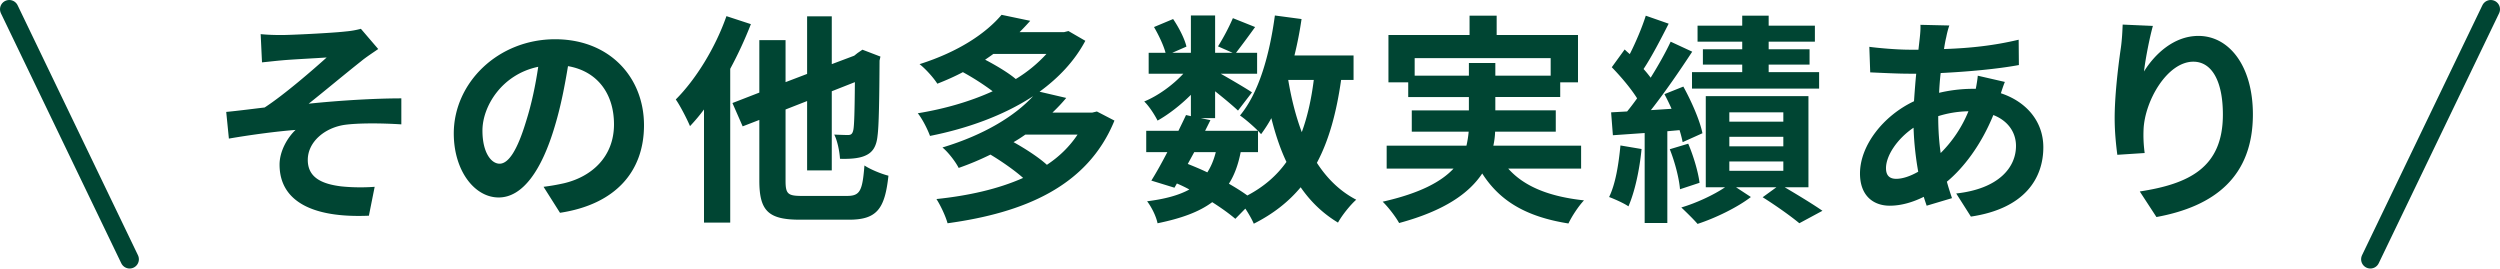 <svg width="270" height="29" fill="none" xmlns="http://www.w3.org/2000/svg"><path d="M229.248 2.655l3.264.144c-.336 1.176-.816 3.6-.96 4.92 1.128-1.824 3.192-3.84 5.88-3.84 3.312 0 5.88 3.24 5.88 8.472 0 6.72-4.128 9.936-10.416 11.088l-1.8-2.76c5.28-.816 8.976-2.544 8.976-8.304 0-3.672-1.224-5.712-3.192-5.712-2.808 0-5.256 4.224-5.376 7.344-.024.648-.024 1.416.12 2.52l-2.952.192c-.12-.912-.288-2.376-.288-3.96 0-2.208.312-5.16.672-7.608.12-.864.168-1.824.192-2.496zm-19.92 9.889v.048c0 1.464.096 2.76.264 3.936a13.585 13.585 0 003-4.512c-1.248.024-2.352.24-3.264.528zm-4.536 6.768c.672 0 1.488-.264 2.376-.768a33.129 33.129 0 01-.504-4.752c-1.776 1.2-2.976 3.024-2.976 4.368 0 .744.336 1.152 1.104 1.152zM213.6 8.176l2.928.672c-.12.264-.288.768-.432 1.224 2.76.912 4.584 3.048 4.584 5.832 0 3.336-1.992 6.624-7.824 7.488l-1.584-2.496c4.584-.504 6.456-2.808 6.456-5.136 0-1.44-.84-2.712-2.448-3.336-1.32 3.24-3.216 5.712-5.016 7.2.168.624.36 1.2.552 1.776l-2.736.816c-.096-.288-.216-.624-.312-.96-1.152.576-2.424.96-3.672.96-1.752 0-3.216-1.056-3.216-3.48 0-3.024 2.52-6.24 5.832-7.8.072-1.008.144-2.016.24-2.976h-.768c-1.248 0-3.096-.096-4.2-.144l-.096-2.76c.84.12 2.928.312 4.392.312h.912l.144-1.272c.048-.432.096-1.008.072-1.416l3.12.072c-.168.48-.264.912-.336 1.272-.096.384-.168.816-.24 1.272 2.88-.096 5.448-.384 8.064-1.008l.024 2.736c-2.328.432-5.52.72-8.448.864a30.776 30.776 0 00-.168 2.136 15.982 15.982 0 013.552-.432h.408c.096-.48.192-1.08.216-1.416zM188.16 5.32v-.817h-4.824V2.775h4.824v-1.08h2.856v1.08h4.992v1.728h-4.992v.816h4.416v1.656h-4.416v.816h5.448v1.776h-13.728V7.791h5.424v-.816h-4.248V5.32h4.248zm-13.152 10.39l2.28.384c-.216 2.28-.744 4.656-1.416 6.192-.48-.336-1.512-.792-2.088-1.008.696-1.416 1.032-3.552 1.224-5.568zm6.384-1.656l-1.32.12v9.912h-2.448v-9.72l-3.432.24-.192-2.472 1.728-.096c.36-.432.72-.912 1.08-1.416-.672-1.08-1.776-2.376-2.736-3.36l1.392-1.92c.168.168.36.336.552.504.672-1.32 1.344-2.928 1.728-4.152l2.472.864c-.84 1.656-1.824 3.552-2.712 4.896.288.312.552.648.768.936.84-1.344 1.608-2.712 2.16-3.888l2.328 1.08c-1.32 2.016-2.952 4.392-4.464 6.312l2.232-.144c-.24-.552-.504-1.08-.768-1.584l2.04-.816c.888 1.608 1.8 3.696 2.064 5.04l-2.136.96a13.06 13.06 0 00-.336-1.296zm-1.056 2.064l1.992-.6c.576 1.344 1.08 3.072 1.224 4.224l-2.112.696c-.096-1.176-.552-2.952-1.104-4.32zm6.432 1.32v1.008h5.832V17.44h-5.832zm0-2.664v1.032h5.832v-1.032h-5.832zm0-2.64v1.008h5.832v-1.008h-5.832zm8.544 8.088h-2.568c1.464.864 3.12 1.872 4.08 2.544l-2.496 1.344c-.888-.744-2.544-1.92-3.96-2.808l1.488-1.08h-4.368l1.608 1.056c-1.464 1.128-3.84 2.28-5.76 2.904-.432-.504-1.224-1.272-1.752-1.776 1.632-.48 3.528-1.368 4.728-2.184h-2.088v-9.84h11.088v9.84zM152.784 8.175h5.856V6.807h2.856v1.368h5.976V6.28h-14.688v1.896zm17.976 10.032h-7.872c1.704 1.92 4.392 3.024 8.184 3.432-.576.6-1.32 1.728-1.68 2.496-4.56-.72-7.416-2.424-9.312-5.4-1.416 2.136-4.08 4.032-8.976 5.352-.336-.624-1.152-1.704-1.776-2.304 4.032-.912 6.336-2.16 7.656-3.576h-7.224v-2.472h8.616a11 11 0 00.24-1.512h-6.144V11.92h6.168v-1.44h-6.552V8.895h-2.136V3.783h8.76V1.695h2.928v2.088h8.784v5.112h-1.92v1.584h-7.008v1.44h6.528v2.304h-6.552a8.148 8.148 0 01-.192 1.512h9.48v2.472zm-34.896-1.775h-1.872c-.264 1.344-.672 2.472-1.272 3.408.744.432 1.44.864 1.992 1.272 1.776-.936 3.168-2.136 4.224-3.624-.672-1.416-1.2-3-1.632-4.728-.336.624-.72 1.2-1.104 1.728-.096-.096-.192-.216-.336-.36v2.304zm-6.888 0l-.696 1.272c.72.288 1.416.576 2.112.912.384-.6.696-1.32.912-2.184h-2.328zm12.912-7.8h-2.76c.336 2.016.816 3.912 1.464 5.64.6-1.632 1.032-3.528 1.296-5.64zm4.296 0h-1.344c-.504 3.552-1.32 6.528-2.616 8.952 1.104 1.704 2.496 3.072 4.248 3.984-.648.576-1.536 1.68-1.968 2.472-1.632-.984-2.952-2.256-4.032-3.816-1.32 1.584-2.976 2.88-5.064 3.936-.168-.408-.528-1.056-.912-1.632l-1.08 1.104c-.648-.552-1.512-1.176-2.496-1.8-1.416 1.056-3.336 1.752-5.904 2.28-.168-.816-.672-1.776-1.128-2.376 1.92-.24 3.432-.648 4.56-1.272a13.84 13.84 0 00-1.344-.648l-.264.456-2.496-.768c.528-.84 1.128-1.92 1.728-3.072h-2.28v-2.304h3.48c.288-.6.576-1.176.816-1.704l.528.12V10.24c-1.104 1.104-2.4 2.112-3.6 2.784-.312-.624-.912-1.56-1.44-2.064 1.464-.6 3.072-1.752 4.224-3h-3.744V5.704h1.824c-.216-.816-.744-1.92-1.248-2.784l2.064-.864c.624.912 1.248 2.136 1.44 2.976l-1.536.672h2.016V1.672h2.616v4.032h1.896l-1.584-.696a23.182 23.182 0 001.608-3.048l2.4.96a108.937 108.937 0 01-2.064 2.784h2.28V7.96h-3.936c1.152.648 2.856 1.656 3.384 2.016l-1.512 1.968c-.528-.504-1.536-1.344-2.472-2.088v2.904h-1.536l1.032.216-.576 1.152h5.712c-.552-.552-1.416-1.296-1.944-1.656 2.04-2.448 3.192-6.528 3.768-10.8l2.88.384a40.766 40.766 0 01-.768 3.936h6.384v2.64zm-29.808 5.904h-5.64c-.408.288-.816.552-1.272.816 1.296.72 2.736 1.656 3.6 2.448 1.344-.888 2.448-1.968 3.312-3.264zm-3.36-8.712h-5.736c-.288.216-.576.408-.888.624 1.2.624 2.52 1.416 3.312 2.088a14.949 14.949 0 003.312-2.712zm5.448 6.216l1.896.984c-2.904 7.128-9.792 9.96-18.024 11.088-.216-.792-.768-1.944-1.2-2.616 3.456-.36 6.672-1.08 9.36-2.28-.912-.816-2.328-1.8-3.528-2.52a30.088 30.088 0 01-3.432 1.44c-.336-.672-1.152-1.728-1.752-2.208 4.608-1.392 7.872-3.456 9.792-5.544-3.216 2.112-7.152 3.504-11.136 4.296-.264-.72-.816-1.824-1.32-2.448 2.808-.456 5.616-1.248 8.088-2.376a27.472 27.472 0 00-3.216-2.064c-.864.456-1.776.864-2.76 1.248-.408-.648-1.296-1.632-1.92-2.112 4.248-1.344 7.2-3.36 8.856-5.328l3.096.648c-.36.408-.744.816-1.152 1.224h4.8l.48-.12 1.824 1.056c-1.176 2.208-2.904 4.008-4.944 5.496l2.88.672c-.456.552-.96 1.08-1.488 1.584h4.296l.504-.12zM78.456 1.743l2.64.864a43.6 43.6 0 01-2.232 4.824V24.04h-2.832V11.823a19.881 19.881 0 01-1.512 1.8c-.264-.648-1.056-2.208-1.536-2.88 2.16-2.16 4.272-5.568 5.472-9zm8.16 19.416h4.872c1.416 0 1.656-.576 1.872-3.288.648.432 1.824.912 2.592 1.104-.384 3.552-1.224 4.752-4.248 4.752H86.4c-3.408 0-4.392-.936-4.392-4.224v-6.552l-1.8.696-1.104-2.52L82.008 10V4.335h2.832v4.536l2.328-.888V1.767h2.664v5.16l2.424-.912.36-.288.528-.36 1.944.744-.096.432c-.024 4.176-.072 7.056-.216 8.112-.12 1.2-.552 1.824-1.344 2.16-.744.336-1.872.36-2.712.336-.048-.792-.288-1.992-.624-2.616.528.024 1.2.048 1.464.048.336 0 .504-.096.6-.552.096-.432.144-2.016.168-5.16l-2.496.984V18.4h-2.664v-7.488l-2.328.912v7.68c0 1.44.24 1.656 1.776 1.656zM53.952 17.68c.984 0 1.944-1.489 2.904-4.705.552-1.752.984-3.792 1.272-5.76-3.936.816-6.024 4.272-6.024 6.888 0 2.4.96 3.576 1.848 3.576zm6.528 5.303l-1.776-2.808a22.75 22.75 0 002.208-.384c3.048-.72 5.4-2.904 5.4-6.36 0-3.288-1.776-5.736-4.968-6.288-.336 2.016-.744 4.224-1.416 6.456-1.416 4.8-3.48 7.728-6.072 7.728-2.616 0-4.848-2.904-4.848-6.912 0-5.472 4.776-10.176 10.944-10.176 5.88 0 9.6 4.104 9.6 9.288 0 4.992-3.072 8.544-9.072 9.456zM28.152 3.687c.744.072 1.44.096 2.256.096 1.008 0 5.472-.216 6.912-.384a9.321 9.321 0 001.656-.288l1.872 2.184c-.48.336-1.368.912-1.848 1.32-1.704 1.344-4.056 3.312-5.664 4.584 3.192-.336 7.104-.576 10.008-.576v2.808c-2.28-.144-4.656-.144-6.096.048-2.184.312-4.008 1.848-4.008 3.792 0 1.872 1.464 2.592 3.6 2.856 1.32.144 2.736.12 3.624.048l-.624 3.12c-6.096.264-9.648-1.56-9.648-5.52 0-1.464.864-2.928 1.728-3.744-2.16.168-4.824.528-7.2.936l-.288-2.88c1.272-.12 2.928-.336 4.152-.48 2.136-1.392 5.232-4.08 6.696-5.4-.96.072-3.888.216-4.848.312-.6.048-1.392.144-2.136.216l-.144-3.048z" fill="#004533"/><path d="M1 1l13 27M269 1l-13 27" stroke="#004533" stroke-width="2" stroke-linecap="round"/></svg>